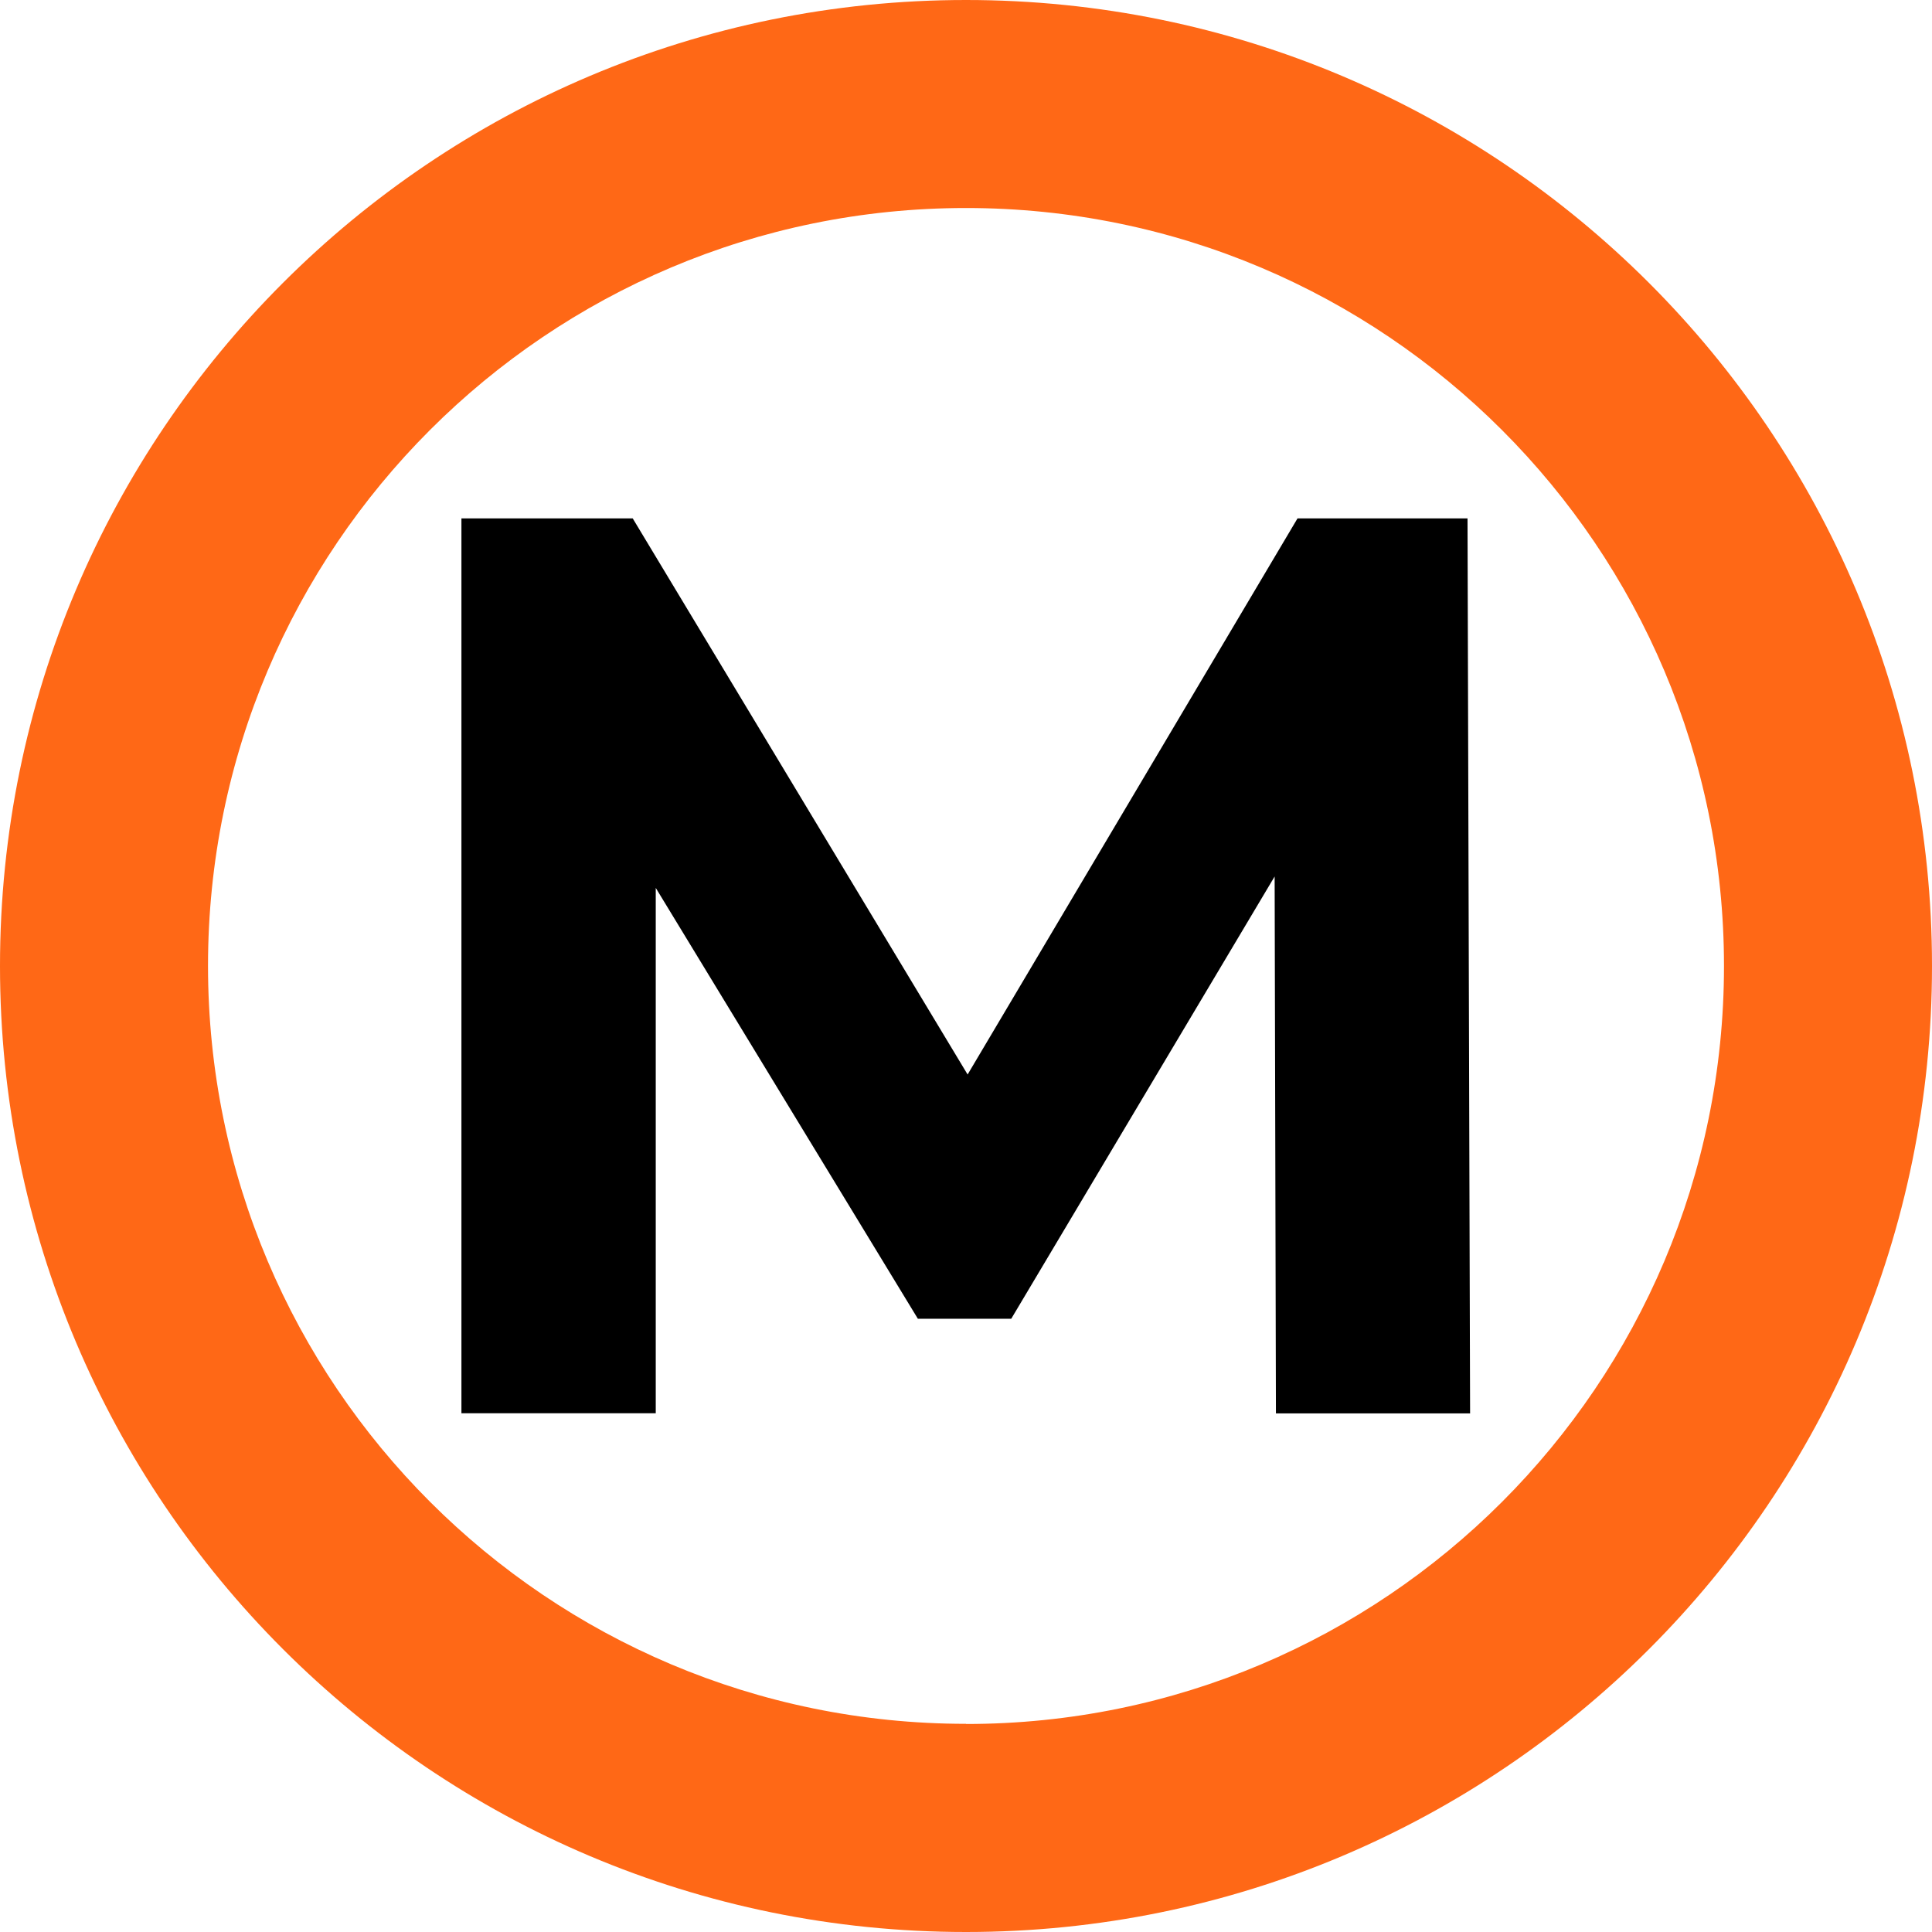 <?xml version="1.0" encoding="UTF-8"?>
<svg id="Ebene_1" data-name="Ebene 1" xmlns="http://www.w3.org/2000/svg" viewBox="0 0 120 120">
  <defs>
    <style>
      .cls-1 {
        fill: #ff6816;
      }
    </style>
  </defs>
  <path id="id-D6z1nYkh6" d="M91.32,87.79h-12.07l-.08-33.35-16.36,27.47h-5.8l-16.28-26.76v32.63h-12.07v-55.58h10.64l20.8,34.54,20.49-34.54h10.56l.16,55.58h0Z"/>
  <path class="cls-1" d="M60,0C26.86,0,0,26.86,0,60s26.86,60,60,60,60-26.86,60-60S93.13,0,60,0ZM60,107.07c-26,0-47.08-21.08-47.08-47.08S34,12.92,60,12.92s47.08,21.08,47.08,47.08-21.08,47.08-47.08,47.08Z"/>
</svg>